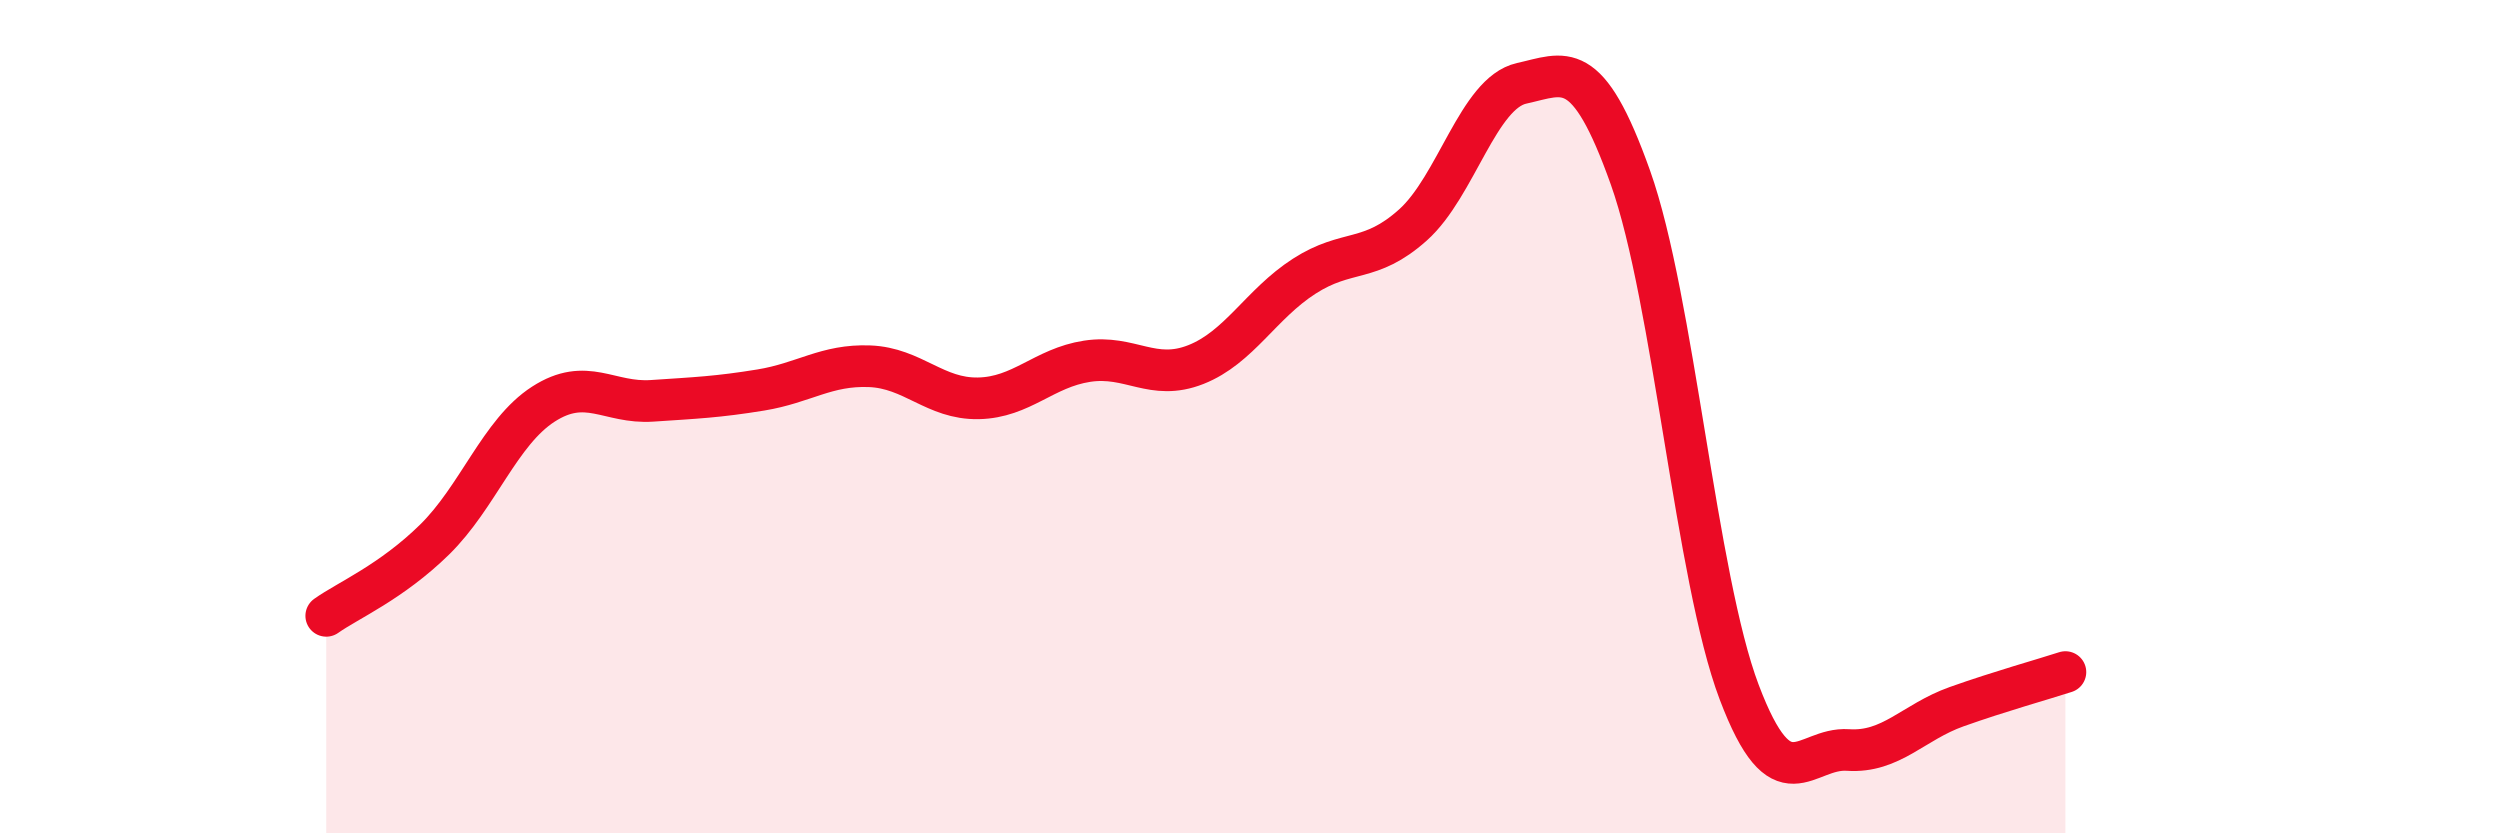 
    <svg width="60" height="20" viewBox="0 0 60 20" xmlns="http://www.w3.org/2000/svg">
      <path
        d="M 7.83,14.78 C 8.35,14.41 9.39,13.97 10.43,12.95 C 11.47,11.93 12,10.37 13.04,9.7 C 14.08,9.03 14.61,9.69 15.65,9.62 C 16.69,9.55 17.22,9.53 18.26,9.36 C 19.3,9.19 19.83,8.75 20.87,8.79 C 21.91,8.83 22.44,9.58 23.48,9.56 C 24.52,9.54 25.05,8.83 26.09,8.67 C 27.13,8.51 27.66,9.16 28.7,8.75 C 29.74,8.34 30.26,7.3 31.3,6.63 C 32.34,5.96 32.87,6.33 33.91,5.4 C 34.95,4.47 35.48,2.23 36.52,2 C 37.56,1.77 38.09,1.34 39.13,4.26 C 40.17,7.18 40.7,13.86 41.74,16.61 C 42.78,19.36 43.31,17.93 44.35,18 C 45.39,18.07 45.92,17.33 46.96,16.96 C 48,16.59 49.05,16.3 49.57,16.13L49.57 20L7.83 20Z"
        fill="#EB0A25"
        opacity="0.1"
        stroke-linecap="round"
        stroke-linejoin="round"
      />
      <path
        d="M 7.83,14.78 C 8.35,14.41 9.39,13.97 10.43,12.95 C 11.47,11.93 12,10.37 13.04,9.7 C 14.08,9.03 14.61,9.69 15.65,9.62 C 16.69,9.55 17.22,9.53 18.26,9.36 C 19.3,9.19 19.83,8.75 20.87,8.79 C 21.91,8.83 22.44,9.58 23.48,9.56 C 24.52,9.54 25.05,8.83 26.09,8.67 C 27.13,8.51 27.66,9.16 28.7,8.75 C 29.74,8.34 30.26,7.3 31.3,6.63 C 32.34,5.96 32.87,6.33 33.91,5.4 C 34.95,4.47 35.48,2.23 36.52,2 C 37.56,1.77 38.09,1.34 39.13,4.26 C 40.17,7.18 40.7,13.86 41.74,16.61 C 42.78,19.36 43.31,17.93 44.35,18 C 45.39,18.07 45.92,17.33 46.96,16.96 C 48,16.59 49.05,16.3 49.57,16.13"
        stroke="#EB0A25"
        stroke-width="1"
        fill="none"
        stroke-linecap="round"
        stroke-linejoin="round"
      />
    </svg>
  